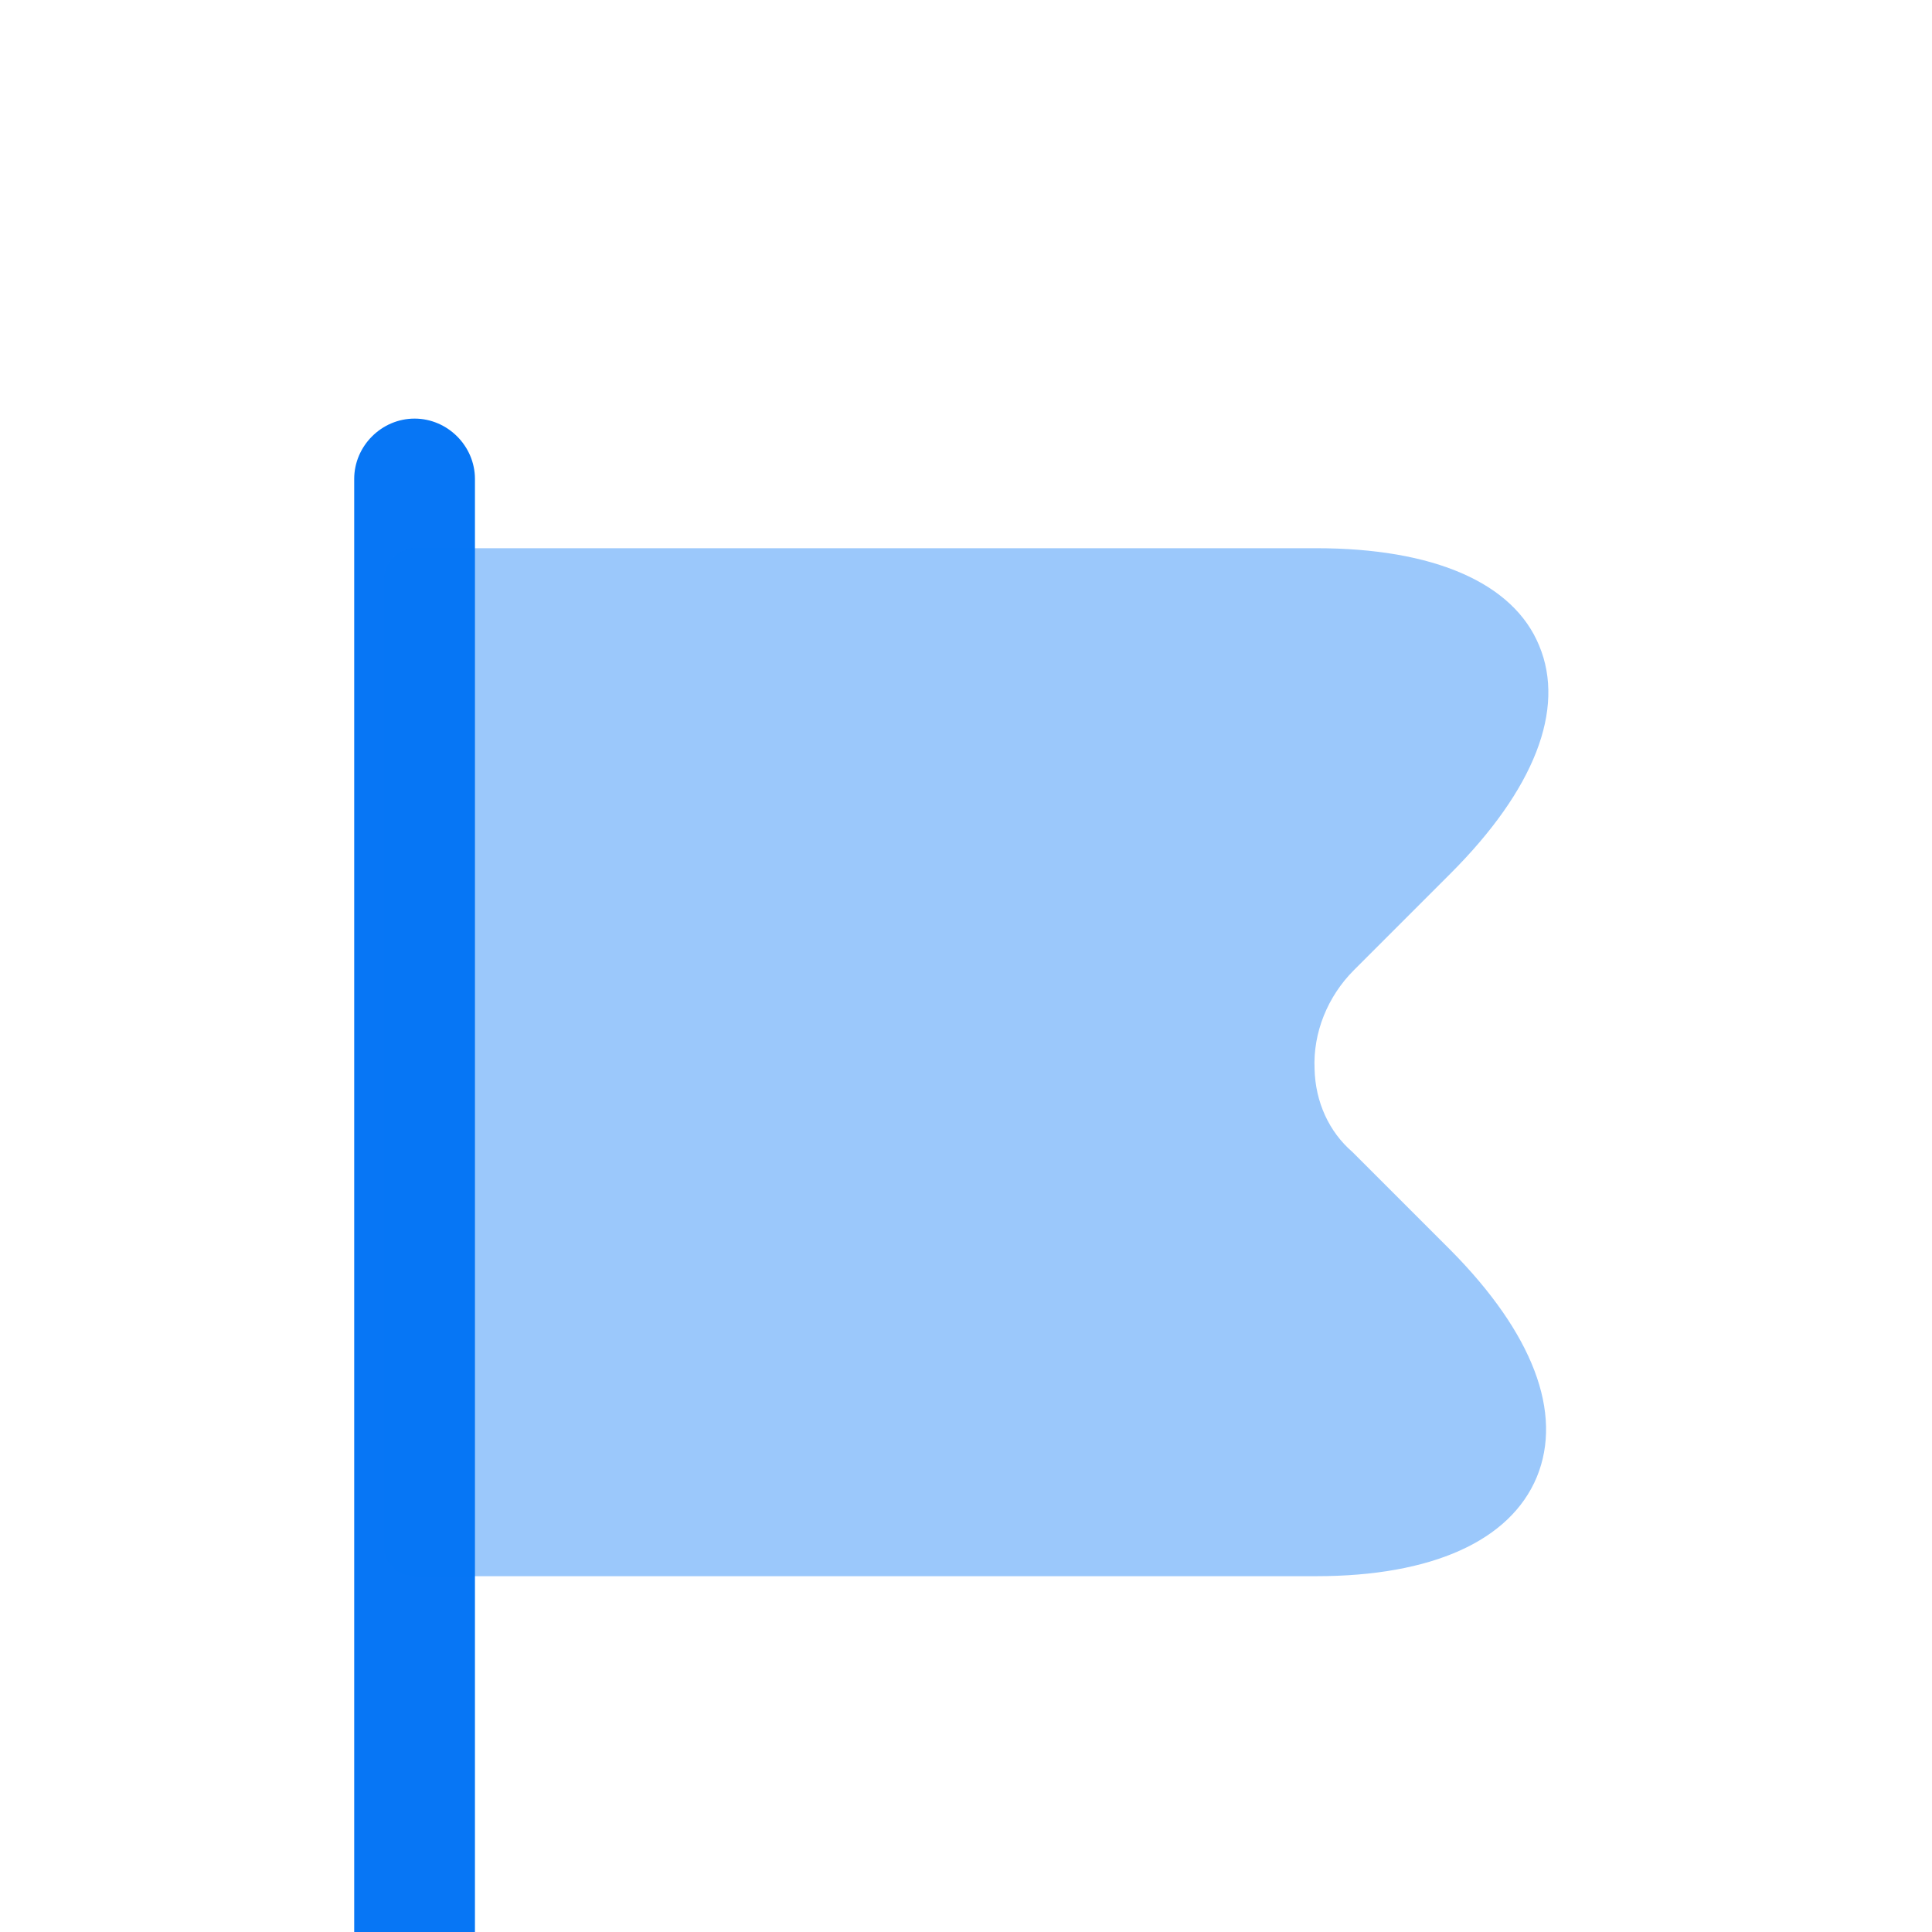 <svg width="60" height="60" viewBox="0 0 60 60" fill="none" xmlns="http://www.w3.org/2000/svg">
  <g filter="url(#filter0_d_12_4735)">
    <g filter="url(#filter1_i_12_4735)">
      <path d="M12.875 55C11.85 55 11 54.15 11 53.125V6.875C11 5.85 11.85 5 12.875 5C13.9 5 14.75 5.85 14.75 6.875V53.125C14.75 54.15 13.9 55 12.875 55Z" fill="#0776F5"/>
      <path opacity="0.4" d="M45.05 30.825L42 27.775C41.275 27.15 40.85 26.225 40.825 25.2C40.775 24.075 41.225 22.95 42.05 22.125L45.05 19.125C47.65 16.525 48.625 14.025 47.8 12.05C47 10.1 44.525 9.025 40.875 9.025H12.875C12.35 9.05 11.925 9.475 11.925 10V40C11.925 40.525 12.35 40.95 12.875 40.95H40.875C44.475 40.95 46.9 39.85 47.725 37.875C48.55 35.875 47.6 33.4 45.05 30.825Z" fill="#0776F5"/>
    </g>
  </g>
  <defs>
    <filter id="filter0_d_12_4735" x="0" y="0" width="60" height="64" filterUnits="userSpaceOnUse" color-interpolation-filters="sRGB">
      <feFlood flood-opacity="0" result="BackgroundImageFix"/>
      <feColorMatrix in="SourceAlpha" type="matrix" values="0 0 0 0 0 0 0 0 0 0 0 0 0 0 0 0 0 0 127 0" result="hardAlpha"/>
      <feOffset dy="4"/>
      <feComposite in2="hardAlpha" operator="out"/>
      <feColorMatrix type="matrix" values="0 0 0 0 0 0 0 0 0 0 0 0 0 0 0 0 0 0 0.25 0"/>
      <feBlend mode="normal" in2="BackgroundImageFix" result="effect1_dropShadow_12_4735"/>
      <feBlend mode="normal" in="SourceGraphic" in2="effect1_dropShadow_12_4735" result="shape"/>
    </filter>
    <filter id="filter1_i_12_4735" x="11" y="5" width="37.086" height="54" filterUnits="userSpaceOnUse" color-interpolation-filters="sRGB">
      <feFlood flood-opacity="0" result="BackgroundImageFix"/>
      <feBlend mode="normal" in="SourceGraphic" in2="BackgroundImageFix" result="shape"/>
      <feColorMatrix in="SourceAlpha" type="matrix" values="0 0 0 0 0 0 0 0 0 0 0 0 0 0 0 0 0 0 127 0" result="hardAlpha"/>
      <feOffset dy="4"/>
      <feGaussianBlur stdDeviation="2"/>
      <feComposite in2="hardAlpha" operator="arithmetic" k2="-1" k3="1"/>
      <feColorMatrix type="matrix" values="0 0 0 0 0 0 0 0 0 0 0 0 0 0 0 0 0 0 0.25 0"/>
      <feBlend mode="normal" in2="shape" result="effect1_innerShadow_12_4735"/>
    </filter>
  </defs>
</svg>
